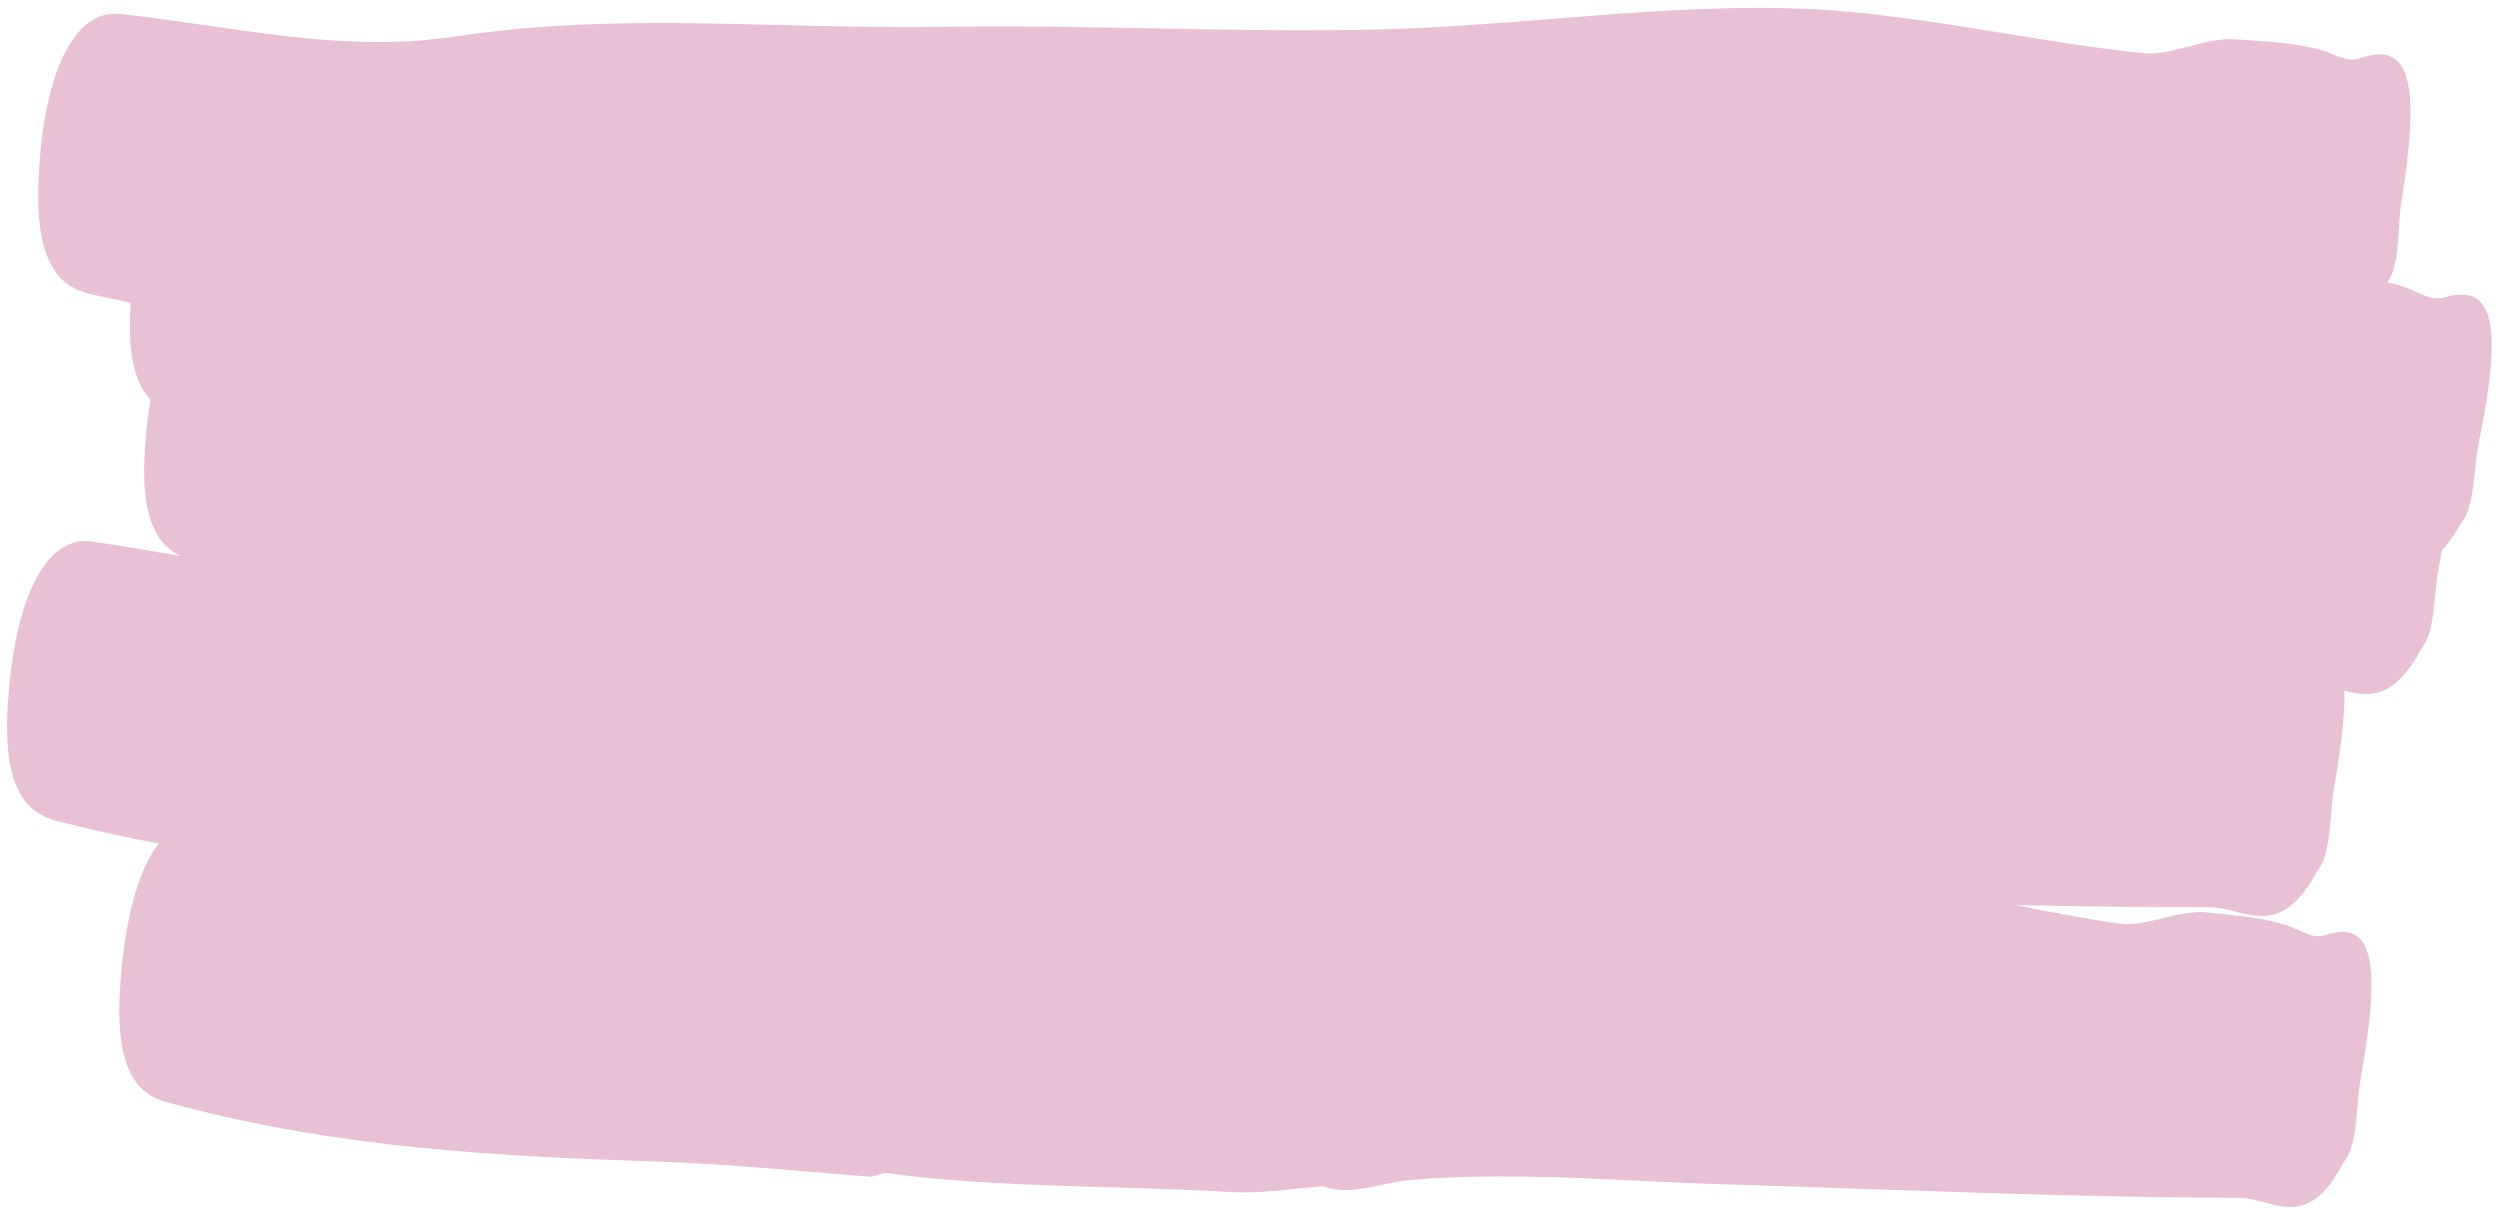 <?xml version="1.0" encoding="UTF-8"?> <svg xmlns="http://www.w3.org/2000/svg" width="211" height="102" viewBox="0 0 211 102" fill="none"><path fill-rule="evenodd" clip-rule="evenodd" d="M206.104 46.45C206.602 45.915 207.111 45.211 207.633 44.294C207.664 44.237 207.72 44.157 207.765 44.093C207.781 44.069 207.797 44.048 207.808 44.031C208.541 43.038 208.716 41.369 208.891 39.705C208.977 38.891 209.062 38.078 209.212 37.346C211.286 27.197 210.444 23.872 206.269 25.108C205.455 25.35 204.637 24.973 203.839 24.605C203.751 24.564 203.662 24.524 203.574 24.484C202.982 24.215 202.266 23.997 201.496 23.817C201.52 23.781 201.541 23.747 201.557 23.724C202.249 22.695 202.356 21.016 202.463 19.341L202.463 19.341C202.515 18.527 202.566 17.715 202.685 16.979C204.337 6.739 203.343 3.463 199.206 4.915C198.402 5.2 197.568 4.868 196.752 4.543C196.659 4.506 196.566 4.469 196.474 4.433C194.676 3.72 191.79 3.526 189.667 3.384C189.329 3.361 189.011 3.34 188.72 3.318C187.43 3.219 186.063 3.577 184.726 3.927C183.401 4.274 182.104 4.613 180.94 4.493C176.983 4.086 173.034 3.443 169.085 2.8C163.109 1.828 157.134 0.856 151.133 0.699C144.453 0.52 137.75 1.055 131.047 1.591C126.17 1.98 121.291 2.369 116.421 2.484C109.985 2.637 103.557 2.515 97.129 2.392C91.257 2.281 85.385 2.169 79.509 2.267C75.047 2.342 70.59 2.23 66.133 2.118C56.899 1.886 47.664 1.654 38.374 3.085C31.379 4.163 24.388 3.151 17.404 2.14C14.986 1.79 12.569 1.44 10.152 1.177C6.269 0.746 3.577 6.147 3.244 15.507C2.949 23.896 6.235 24.556 8.476 25.005C8.635 25.037 8.79 25.068 8.937 25.101C9.638 25.256 10.34 25.403 11.042 25.545C10.686 30.155 11.513 32.469 12.697 33.713C12.493 34.965 12.338 36.322 12.234 37.778C11.786 44.069 13.461 46.085 15.239 46.93L14.818 46.856C12.447 46.443 10.076 46.031 7.704 45.704C3.888 45.181 1.141 50.508 0.64 59.861C0.187 68.251 3.413 68.99 5.615 69.496L5.616 69.496C5.77 69.531 5.92 69.565 6.062 69.601C8.502 70.215 10.946 70.742 13.395 71.194C11.654 73.436 10.47 77.711 10.122 83.57C9.619 91.957 12.719 92.713 14.835 93.229C14.986 93.266 15.132 93.301 15.272 93.338C28.654 96.897 42.226 97.616 55.804 98.048C59.942 98.18 65.694 98.669 69.633 99.004C71.283 99.145 72.616 99.258 73.378 99.307C73.664 99.324 73.942 99.223 74.196 99.131C74.422 99.049 74.629 98.974 74.804 98.997C80.811 99.837 87.196 100.022 93.585 100.206C97.051 100.307 100.518 100.407 103.927 100.612C105.696 100.719 107.482 100.532 109.266 100.344C110.061 100.26 110.856 100.177 111.649 100.119C113.284 100.72 114.951 100.361 116.612 100.004C117.4 99.834 118.186 99.665 118.967 99.598C125.489 99.042 131.981 99.353 138.475 99.663C140.842 99.776 143.21 99.89 145.579 99.961C149.495 100.078 153.411 100.212 157.327 100.346C167.858 100.707 178.391 101.067 188.934 101.098C189.672 101.102 190.399 101.294 191.123 101.485C193.298 102.059 195.45 102.627 197.821 98.071C197.863 97.993 197.947 97.87 197.988 97.808C198.675 96.802 198.817 95.131 198.96 93.463C199.029 92.649 199.098 91.835 199.231 91.1C201.058 80.908 200.199 77.606 196.238 78.931C195.462 79.19 194.671 78.826 193.904 78.473C193.821 78.435 193.739 78.397 193.657 78.36C191.966 77.597 189.239 77.314 187.228 77.105C186.907 77.072 186.604 77.04 186.326 77.009C185.105 76.874 183.799 77.19 182.521 77.5C181.255 77.807 180.016 78.107 178.915 77.954C175.972 77.54 173.039 76.98 170.108 76.39C175.531 76.503 180.957 76.575 186.386 76.565C187.152 76.564 187.908 76.752 188.662 76.94C190.92 77.502 193.156 78.058 195.585 73.496C195.612 73.434 195.674 73.344 195.72 73.279C195.732 73.262 195.743 73.246 195.752 73.233C196.457 72.218 196.592 70.537 196.727 68.863C196.793 68.054 196.858 67.246 196.987 66.516C197.616 62.972 197.917 60.261 197.869 58.287C199.937 58.827 202.003 59.065 204.316 54.849C204.347 54.792 204.403 54.712 204.448 54.648C204.465 54.624 204.48 54.603 204.491 54.586C205.205 53.584 205.369 51.912 205.533 50.242C205.612 49.432 205.692 48.622 205.834 47.89C205.931 47.394 206.021 46.914 206.104 46.45Z" fill="#E9C1D4"></path></svg> 